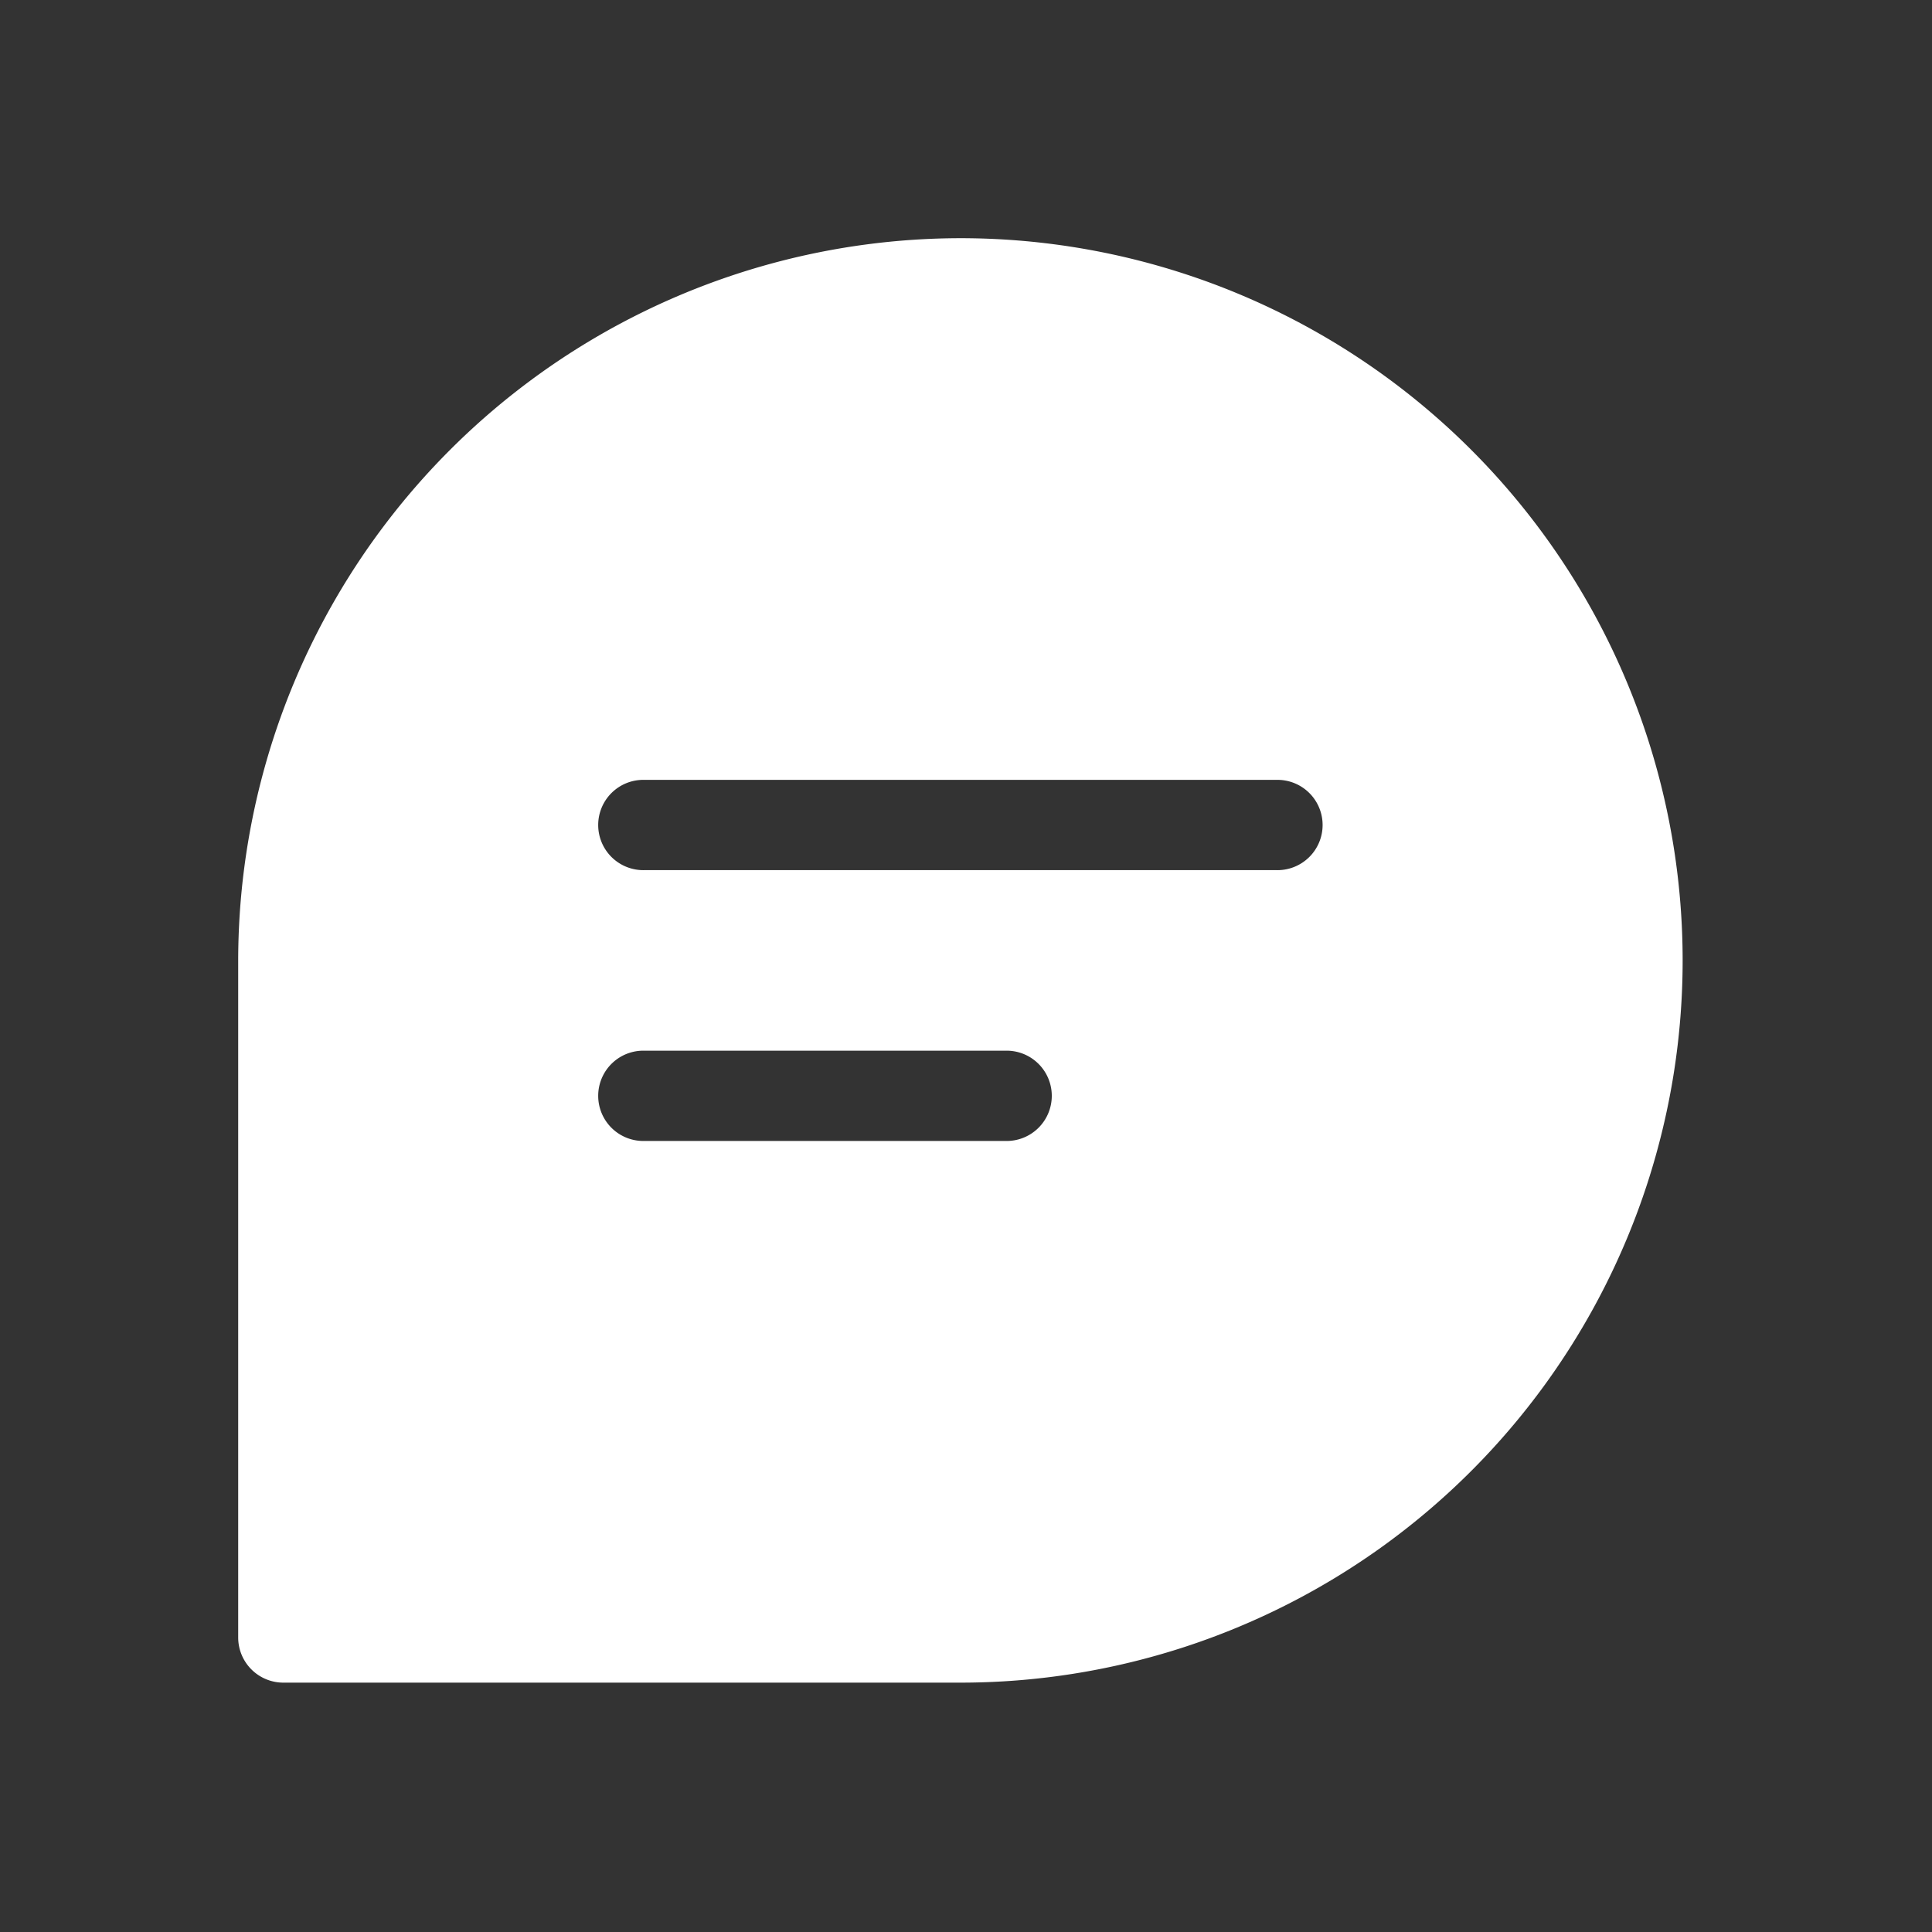<svg id="chat" xmlns="http://www.w3.org/2000/svg" width="73" height="73" viewBox="0 0 73 73">
  <rect x="0" y="0" width="73" height="73" fill="#333333" stroke="none"/>
  <rect id="Rectangle_1592" data-name="Rectangle 1592" width="73" height="73" fill="none"/>
  <g id="chat-2" data-name="chat" transform="translate(9 9)">
    <g id="Group_1267" data-name="Group 1267" transform="translate(0 0)">
      <path id="Path_442" data-name="Path 442" d="M27.289,0A27.32,27.32,0,0,0,0,27.289V52.872a1.706,1.706,0,0,0,1.706,1.706H27.289A27.289,27.289,0,0,0,27.289,0Zm1.706,34.111H15.35a1.706,1.706,0,1,1,0-3.411H28.994a1.706,1.706,0,1,1,0,3.411ZM39.227,23.878H15.35a1.706,1.706,0,1,1,0-3.411H39.227a1.706,1.706,0,1,1,0,3.411Z" transform="translate(0 0)" fill="#fff"/>
    </g>
  </g>
</svg>
